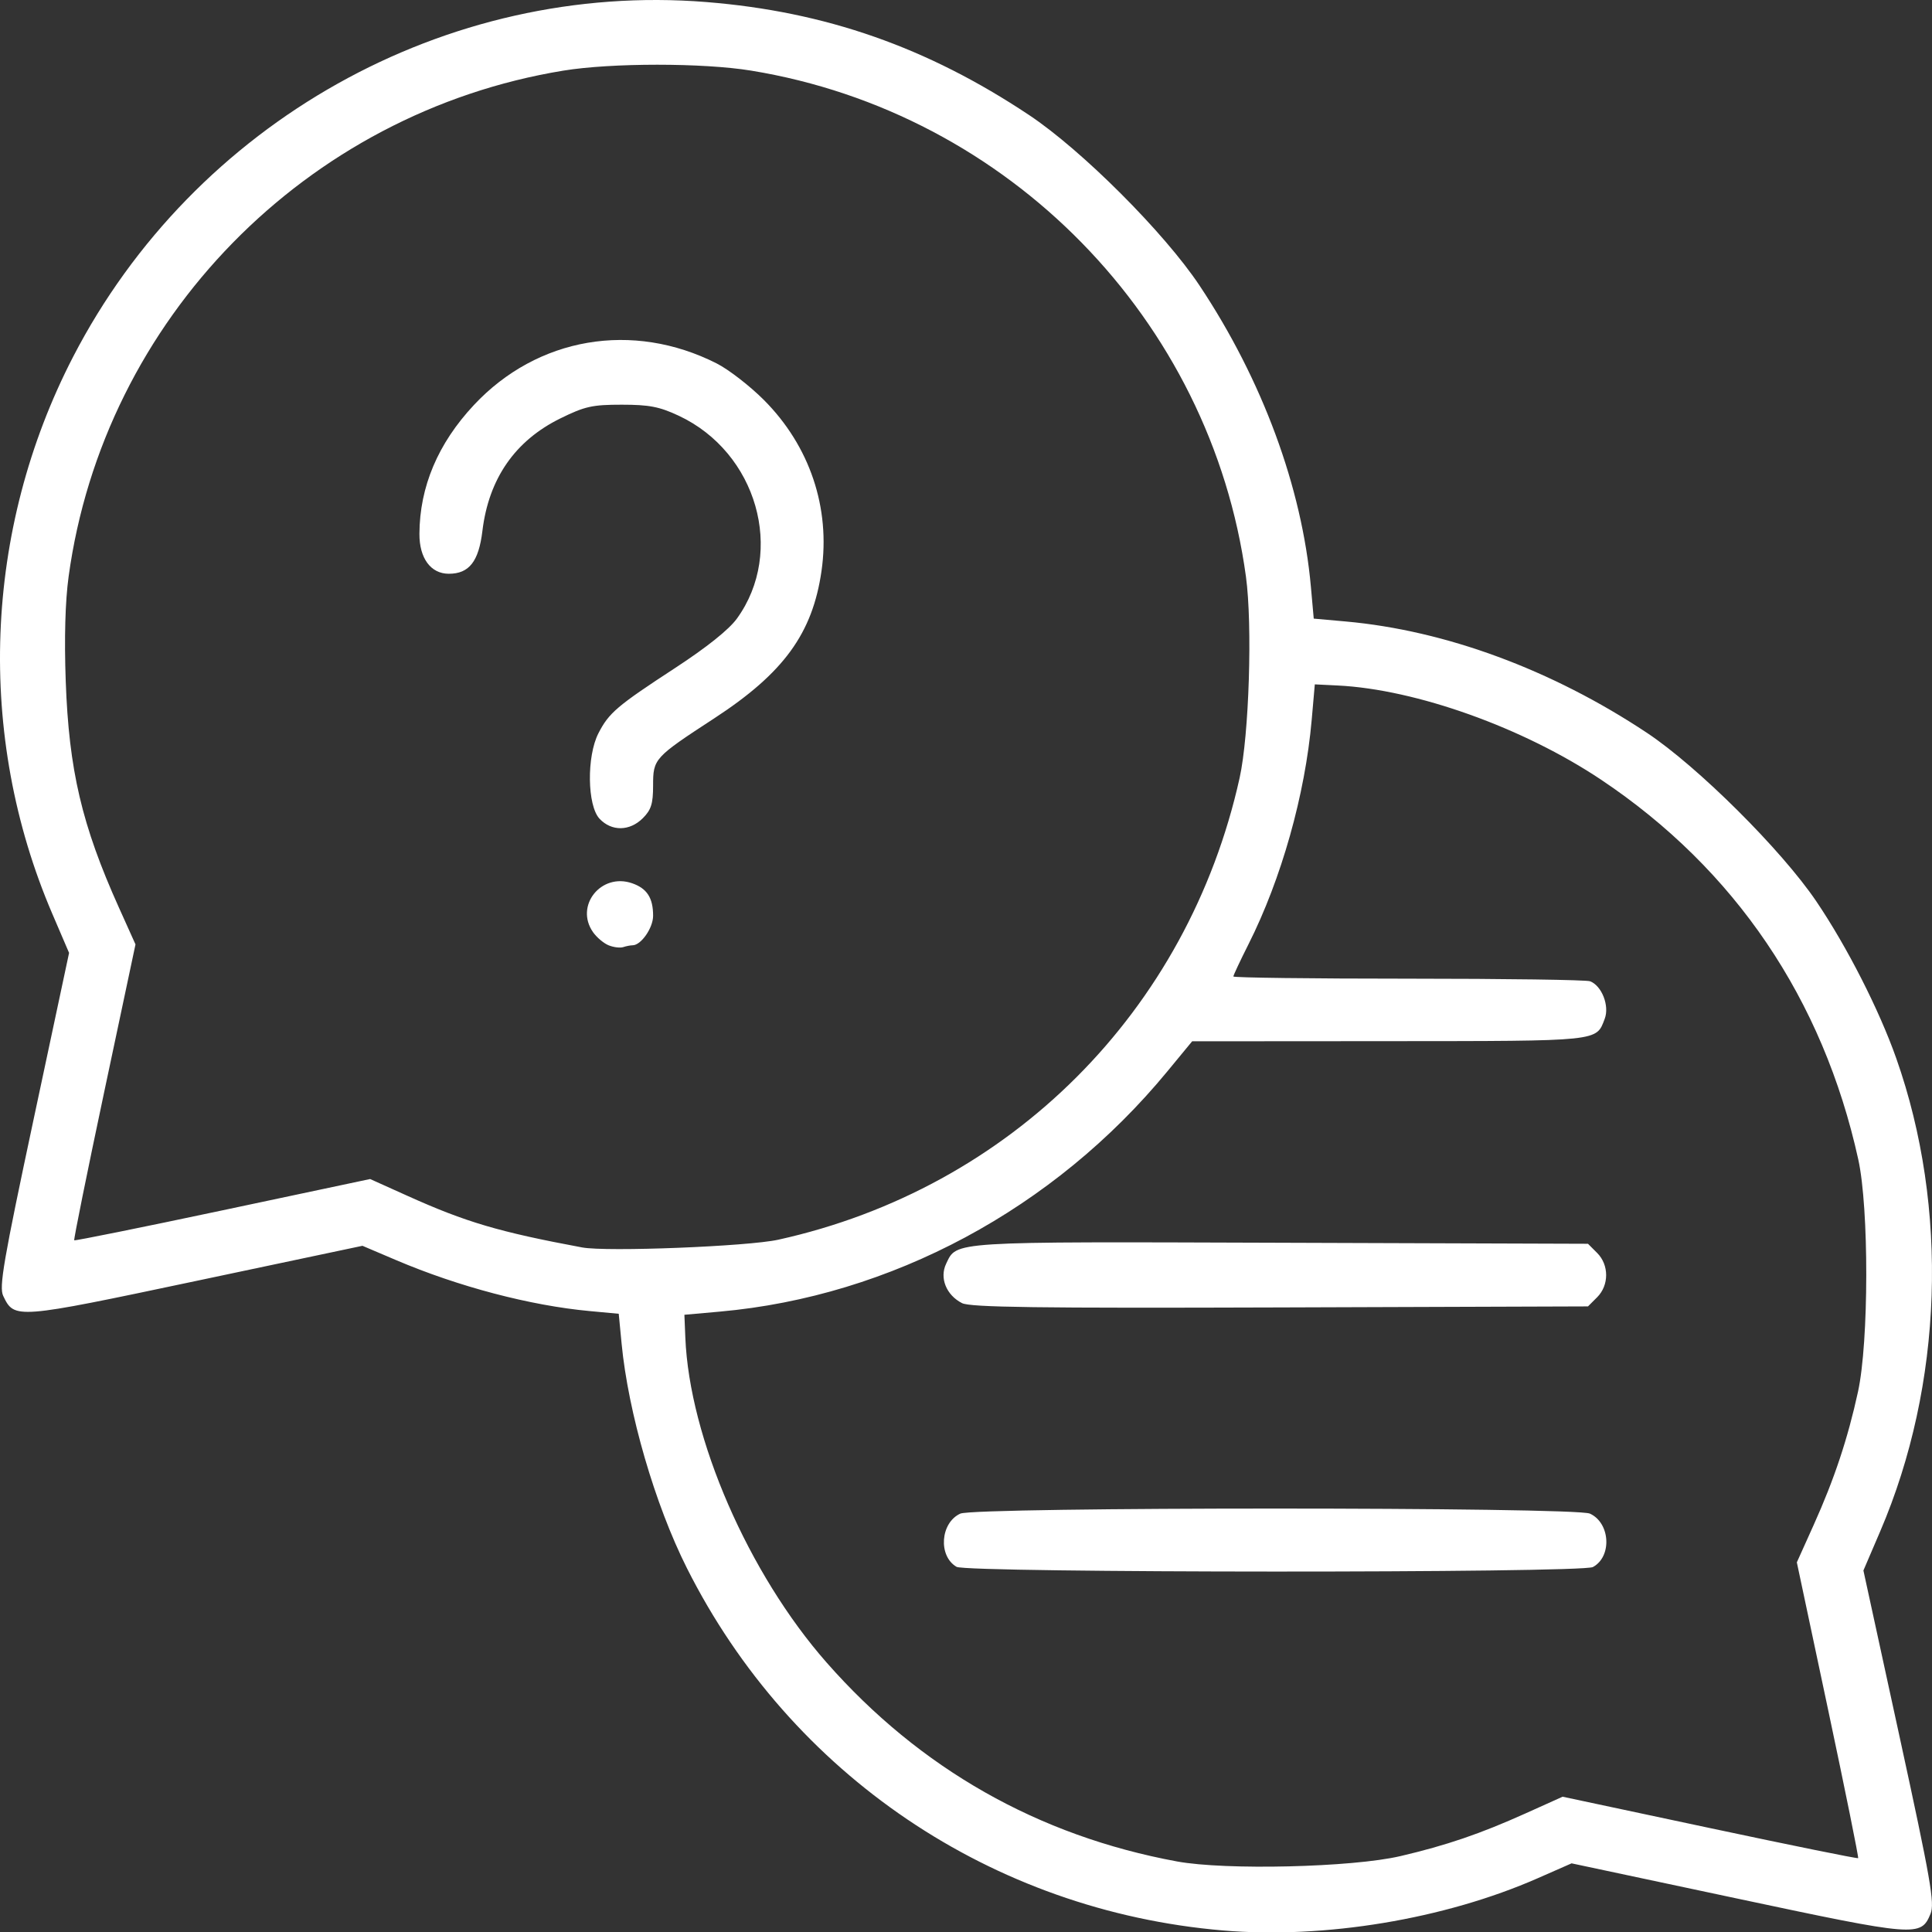 <?xml version="1.0" encoding="UTF-8" standalone="no"?>
<!-- Created with Inkscape (http://www.inkscape.org/) -->

<svg
   version="1.1"
   id="svg1514"
   width="512"
   height="512"
   viewBox="0 0 512 512"
   sodipodi:docname="question-white.svg"
   inkscape:version="1.1.2 (0a00cf5339, 2022-02-04)"
   xmlns:inkscape="http://www.inkscape.org/namespaces/inkscape"
   xmlns:sodipodi="http://sodipodi.sourceforge.net/DTD/sodipodi-0.dtd"
   xmlns="http://www.w3.org/2000/svg"
   xmlns:svg="http://www.w3.org/2000/svg">
  <rect x="0" y="0" width="512" height="512" fill="#333333" stroke="none"/>
  <defs
     id="defs1518" />
  <sodipodi:namedview
     id="namedview1516"
     pagecolor="#ffffff"
     bordercolor="#666666"
     borderopacity="1.0"
     inkscape:pageshadow="2"
     inkscape:pageopacity="0.0"
     inkscape:pagecheckerboard="0"
     showgrid="false"
     inkscape:zoom="1.0150849"
     inkscape:cx="181.7582"
     inkscape:cy="300.96005"
     inkscape:window-width="1618"
     inkscape:window-height="986"
     inkscape:window-x="62"
     inkscape:window-y="27"
     inkscape:window-maximized="1"
     inkscape:current-layer="g1520" />
  <g
     inkscape:groupmode="layer"
     inkscape:label="Image"
     id="g1520">
    <path
       style="fill:#ffffff;fill-opacity:1;stroke-width:1.106"
       d="m 324.09,511.59 c -61.172,-5.21 -114.525,-41.273 -142.05,-96.017 -8.47,-16.846 -15.547,-41.187 -17.312,-59.537 l -0.757,-7.874 -7.712,-0.717 c -15.772,-1.466 -34.75,-6.462 -51.286,-13.501 l -8.918,-3.796 -44.185,9.337 C 4.025,349.595 3.815,349.611 0.85,343.425 -0.28,341.067 0.905,334.189 8.915,296.593 l 9.39,-44.069 -4.46,-10.397 C -6.394,194.942 -4.353,140.465 19.372,94.564 51.497,32.411 118.276,-5.003 187.184,0.542 218.778,3.084 245.702,12.508 272.693,30.472 c 14.018,9.329 35.867,31.179 45.197,45.197 16.622,24.976 27.152,53.463 29.511,79.838 l 0.754,8.434 8.434,0.754 c 26.48,2.368 54.657,12.777 79.838,29.494 13.495,8.959 35.71,31.06 44.938,44.708 8.127,12.019 16.627,28.711 21.158,41.549 13.999,39.664 12.41,86.54 -4.252,125.384 l -4.446,10.366 9.55,43.902 c 8.31,38.203 9.379,44.314 8.234,47.078 -2.553,6.162 -3.632,6.077 -51.242,-4.043 l -43.879,-9.327 -8.954,3.937 c -24.692,10.856 -56.531,16.14 -83.445,13.848 z m 47.018,-19.696 c 12.248,-2.872 21.181,-5.921 33.214,-11.339 l 9.786,-4.407 39.001,8.3 c 21.451,4.565 39.145,8.157 39.32,7.981 0.175,-0.175 -3.409,-17.884 -7.964,-39.354 l -8.283,-39.035 4.48,-9.95 c 5.445,-12.092 9.025,-22.857 11.729,-35.262 2.887,-13.247 2.929,-48.59 0.074,-61.558 -9.354,-42.479 -32.683,-76.929 -68.142,-100.629 -20.631,-13.789 -49.043,-23.955 -69.804,-24.976 l -6.079,-0.299 -0.824,9.404 c -1.737,19.822 -8.024,42.138 -16.754,59.474 -2.204,4.376 -4.006,8.217 -4.006,8.536 0,0.32 20.869,0.581 46.374,0.581 25.506,0 47.18,0.309 48.165,0.687 3.108,1.193 5.18,6.513 3.874,9.947 -2.294,6.033 -0.886,5.887 -57.133,5.925 l -52.202,0.035 -6.611,8.021 c -29.987,36.384 -73.194,59.57 -118.544,63.616 l -9.404,0.839 0.249,6.079 c 1.091,26.595 16.713,62.512 37.444,86.091 24.729,28.126 56.081,45.921 92.851,52.702 12.871,2.373 46.46,1.572 59.188,-1.412 z M 253.502,415.23 c -4.927,-2.866 -4.302,-11.692 0.998,-14.107 3.922,-1.787 162.916,-1.787 166.838,0 5.416,2.468 5.913,11.418 0.786,14.162 -3.039,1.627 -165.823,1.573 -168.623,-0.055 z m 1.444,-69.888 c -4.18,-2.132 -6.013,-6.678 -4.209,-10.44 2.876,-5.999 0.54,-5.852 88.535,-5.559 l 81.56,0.272 2.427,2.428 c 3.181,3.181 3.181,8.558 0,11.739 l -2.427,2.428 -81.56,0.272 c -64.345,0.214 -82.144,-0.026 -84.326,-1.139 z M 206.268,328.533 c 61.599,-13.623 108.528,-60.597 122.239,-122.356 2.519,-11.345 3.437,-40.5 1.682,-53.364 C 320.889,84.672 267.308,29.872 199.077,18.718 c -12.769,-2.087 -37.015,-2.087 -49.784,0 C 81.063,29.872 27.482,84.672 18.181,152.813 c -0.9,6.594 -1.168,16.311 -0.763,27.658 0.843,23.63 4.271,38.227 14.103,60.064 l 4.386,9.74 -8.279,39.047 c -4.554,21.476 -8.134,39.193 -7.957,39.37 0.178,0.177 17.894,-3.403 39.37,-7.957 l 39.047,-8.279 9.933,4.473 c 15.469,6.965 24.21,9.546 46.25,13.656 6.498,1.211 43.917,-0.265 51.997,-2.052 z m -44.964,-78.01 c -1.304,-0.527 -3.171,-2.1 -4.149,-3.496 -4.901,-6.998 2.16,-15.813 10.374,-12.95 3.938,1.373 5.55,3.876 5.55,8.618 0,3.218 -3.201,7.817 -5.441,7.817 -0.559,0 -1.679,0.218 -2.489,0.484 -0.81,0.266 -2.54,0.053 -3.844,-0.474 z m -2.415,-33.547 c -3.272,-3.483 -3.445,-16.521 -0.3,-22.652 2.779,-5.418 4.916,-7.237 20.348,-17.314 8.354,-5.455 14.236,-10.159 16.347,-13.073 12.847,-17.735 5.306,-44.053 -15.404,-53.76 -5.129,-2.404 -7.838,-2.929 -15.122,-2.929 -7.8,-7.8e-4 -9.769,0.44 -16.272,3.641 -12.012,5.914 -18.978,15.979 -20.646,29.832 -0.974,8.087 -3.522,11.331 -8.901,11.331 -4.784,0 -7.819,-4.124 -7.787,-10.581 0.062,-12.485 4.915,-23.957 14.444,-34.144 16.824,-17.984 42.057,-22.302 64.341,-11.01 3.167,1.605 8.797,5.965 12.51,9.689 12.147,12.182 17.671,28.585 15.26,45.317 -2.384,16.547 -10.019,27.037 -28.414,39.036 -15.938,10.397 -16.215,10.702 -16.215,17.804 0,4.834 -0.506,6.449 -2.716,8.658 -3.484,3.484 -8.285,3.549 -11.474,0.155 z"
       id="path3313" />
  </g>
</svg>
